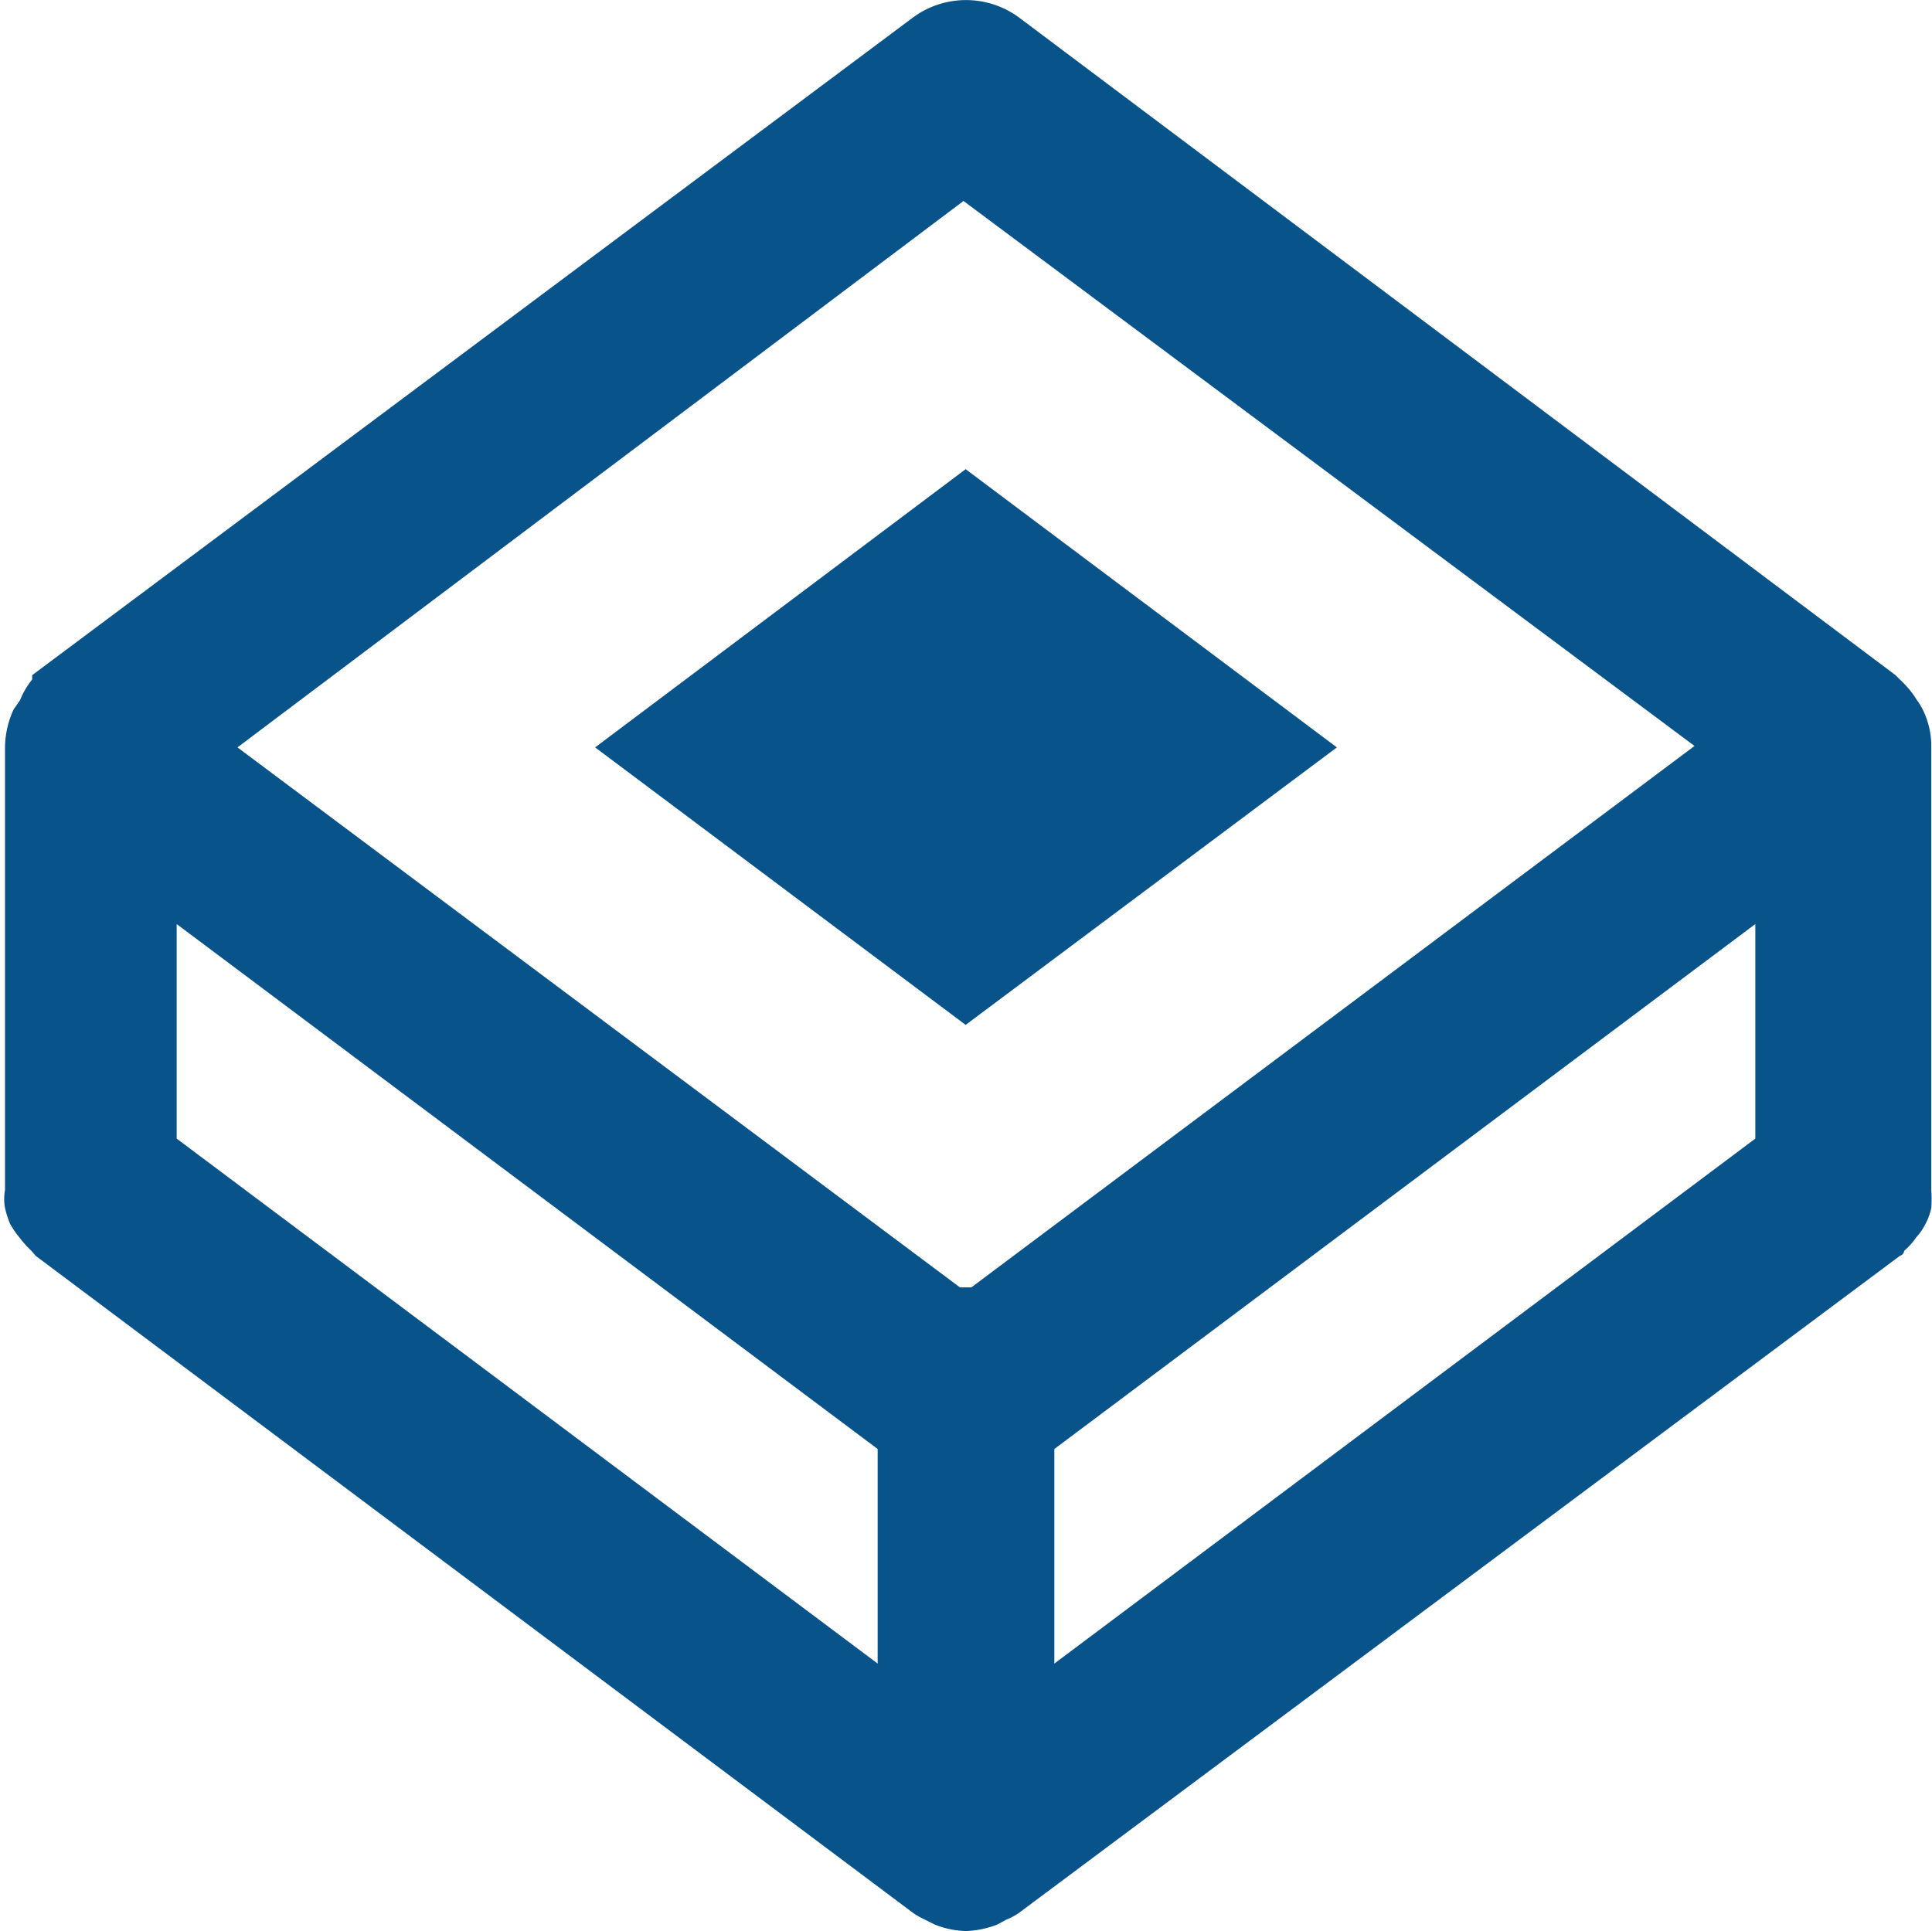 <svg xmlns="http://www.w3.org/2000/svg" viewBox="0 0 27.01 27"><defs><style>.cls-1{fill:#09538b;}</style></defs><title>Asset 4</title><g id="Layer_2" data-name="Layer 2"><g id="Layer_1-2" data-name="Layer 1"><path class="cls-1" d="M27,10.45v6.1s0,.06,0,.09a1.84,1.84,0,0,1,0,.25.83.83,0,0,1-.08.22.8.8,0,0,1-.13.19,1,1,0,0,1-.17.19s0,.05-.06.07L14.24,26.75a.91.91,0,0,1-.17.09l-.13.07a1.33,1.33,0,0,1-.44.09,1.27,1.27,0,0,1-.43-.09l-.14-.07a1.29,1.29,0,0,1-.16-.09L.5,17.56s0,0-.06-.07a1.54,1.54,0,0,1-.17-.19,1.27,1.27,0,0,1-.13-.19,1.42,1.42,0,0,1-.07-.22.7.7,0,0,1,0-.25s0-.06,0-.09v-6.1a1.29,1.29,0,0,1,.12-.53l.09-.13A1.13,1.13,0,0,1,.45,9.5s0-.05,0-.06L12.77.24a1.25,1.25,0,0,1,1.47,0L26.5,9.44s0,0,.06.06a1.37,1.37,0,0,1,.24.29.91.91,0,0,1,.08.13A1.15,1.15,0,0,1,27,10.45ZM14.74,23.26l9.8-7.34v-3l-9.8,7.34ZM2.47,15.92l9.8,7.34v-3l-9.8-7.34Zm11-13.11L3.32,10.45,13.42,18l.08,0,.08,0,10.11-7.57ZM8.32,10.45,13.5,6.56l5.19,3.89L13.5,14.33Z"/></g></g></svg>